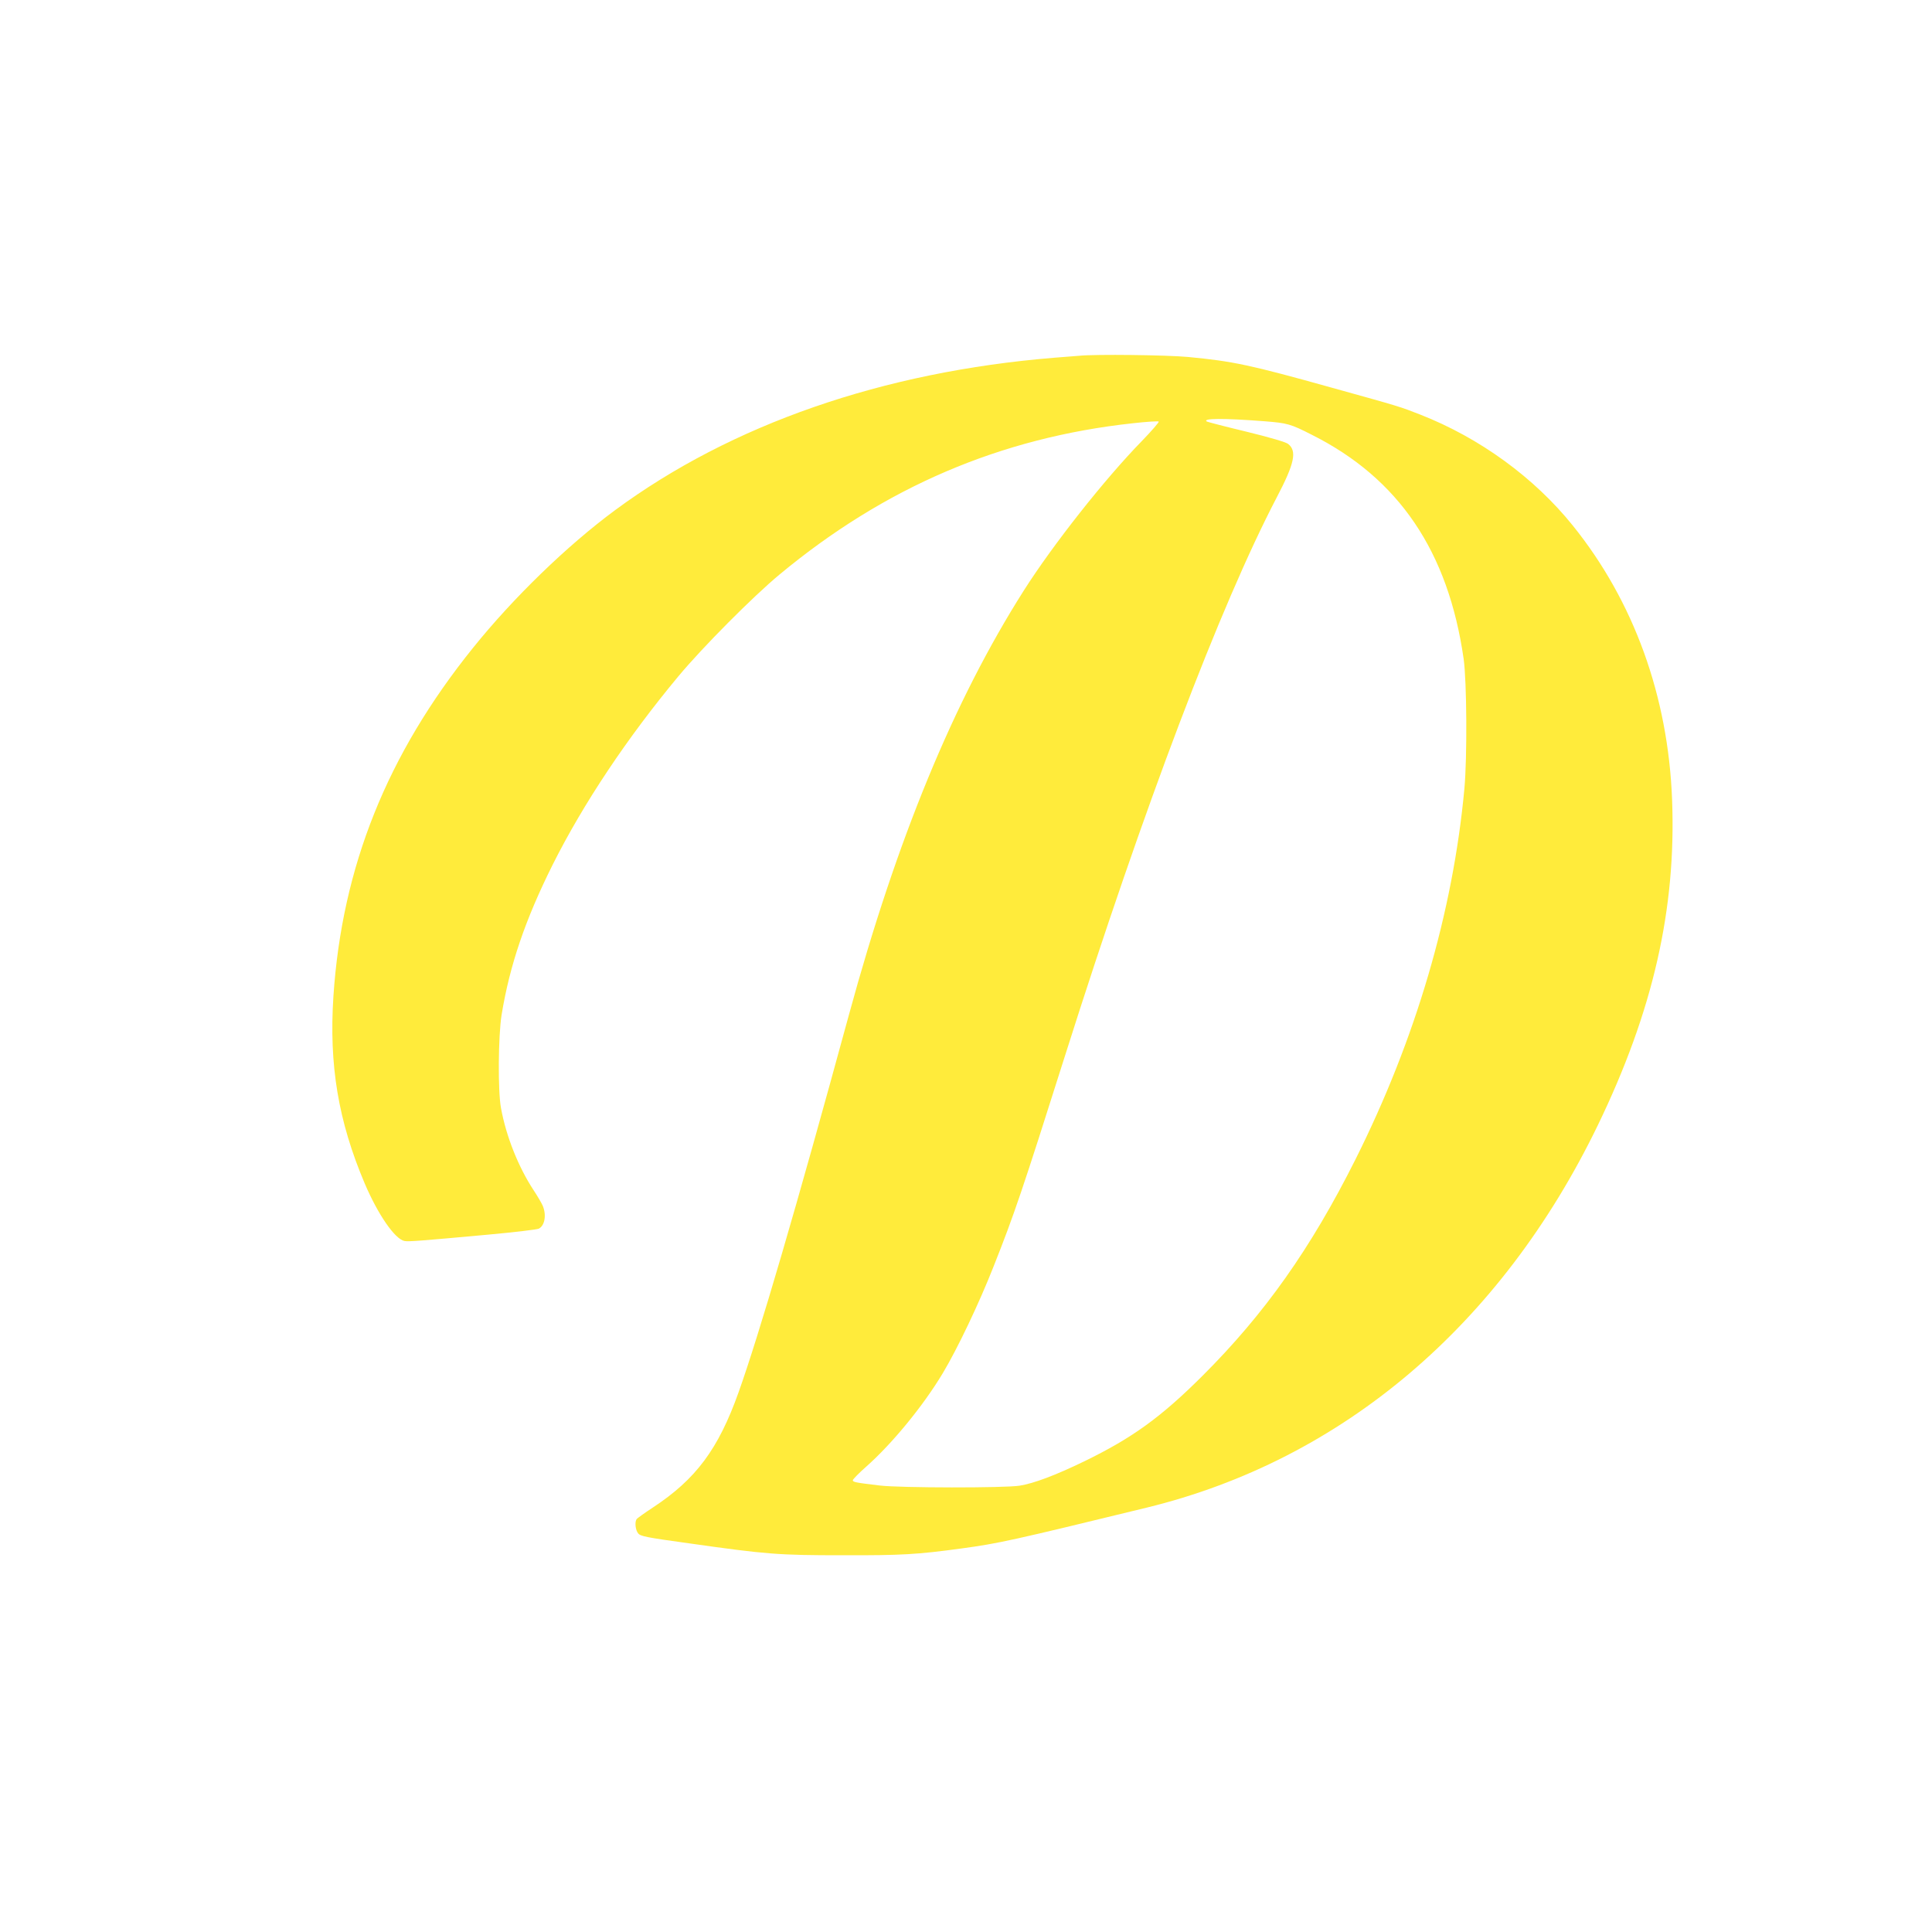 <?xml version="1.0" standalone="no"?>
<!DOCTYPE svg PUBLIC "-//W3C//DTD SVG 20010904//EN"
 "http://www.w3.org/TR/2001/REC-SVG-20010904/DTD/svg10.dtd">
<svg version="1.0" xmlns="http://www.w3.org/2000/svg"
 width="1280pt" height="1280pt" viewBox="0 0 1280 1280"
 preserveAspectRatio="xMidYMid meet">
<g transform="translate(0,1280) scale(0.1,-0.1)"
fill="#ffeb3b" stroke="none">
<path d="M7150 10443 c-19 -1 -93 -8 -165 -13 -1137 -93 -2140 -442 -2910
-1010 -318 -235 -674 -580 -941 -912 -570 -707 -868 -1452 -925 -2308 -30
-456 32 -827 207 -1240 89 -209 201 -370 264 -382 28 -5 103 1 552 42 175 16
327 34 338 40 40 21 51 91 26 151 -8 19 -36 66 -61 104 -101 154 -182 357
-216 545 -21 114 -18 476 4 615 54 331 157 632 338 995 204 407 495 843 834
1250 159 191 495 529 670 674 696 578 1464 907 2342 1002 90 10 166 15 170 11
3 -4 -47 -62 -113 -130 -244 -250 -587 -684 -782 -991 -463 -730 -840 -1644
-1157 -2807 -349 -1280 -596 -2123 -732 -2504 -134 -376 -283 -576 -568 -763
-55 -36 -103 -71 -107 -76 -14 -20 -8 -74 10 -95 15 -19 53 -27 337 -66 515
-73 592 -79 1020 -79 388 -1 491 5 785 45 249 34 330 52 1225 270 1297 316
2349 1208 2991 2534 366 757 520 1433 492 2157 -26 686 -254 1315 -657 1815
-256 319 -618 582 -1011 736 -136 53 -127 51 -585 178 -540 151 -657 176 -954
204 -138 13 -612 19 -721 8z m1228 -434 c151 -12 171 -17 314 -90 576 -289
903 -773 1005 -1484 21 -151 24 -651 5 -860 -76 -820 -323 -1660 -721 -2455
-296 -591 -602 -1024 -1015 -1436 -276 -275 -465 -411 -781 -565 -192 -93
-335 -147 -430 -162 -100 -16 -791 -15 -925 1 -162 19 -180 23 -180 35 1 7 41
48 91 92 170 151 375 400 505 617 95 158 240 461 337 708 137 346 188 495 476
1405 519 1638 1026 2974 1400 3690 118 225 135 307 75 354 -16 12 -116 42
-276 81 -138 33 -256 64 -262 67 -35 22 112 23 382 2z"/>
</g>
</svg>
